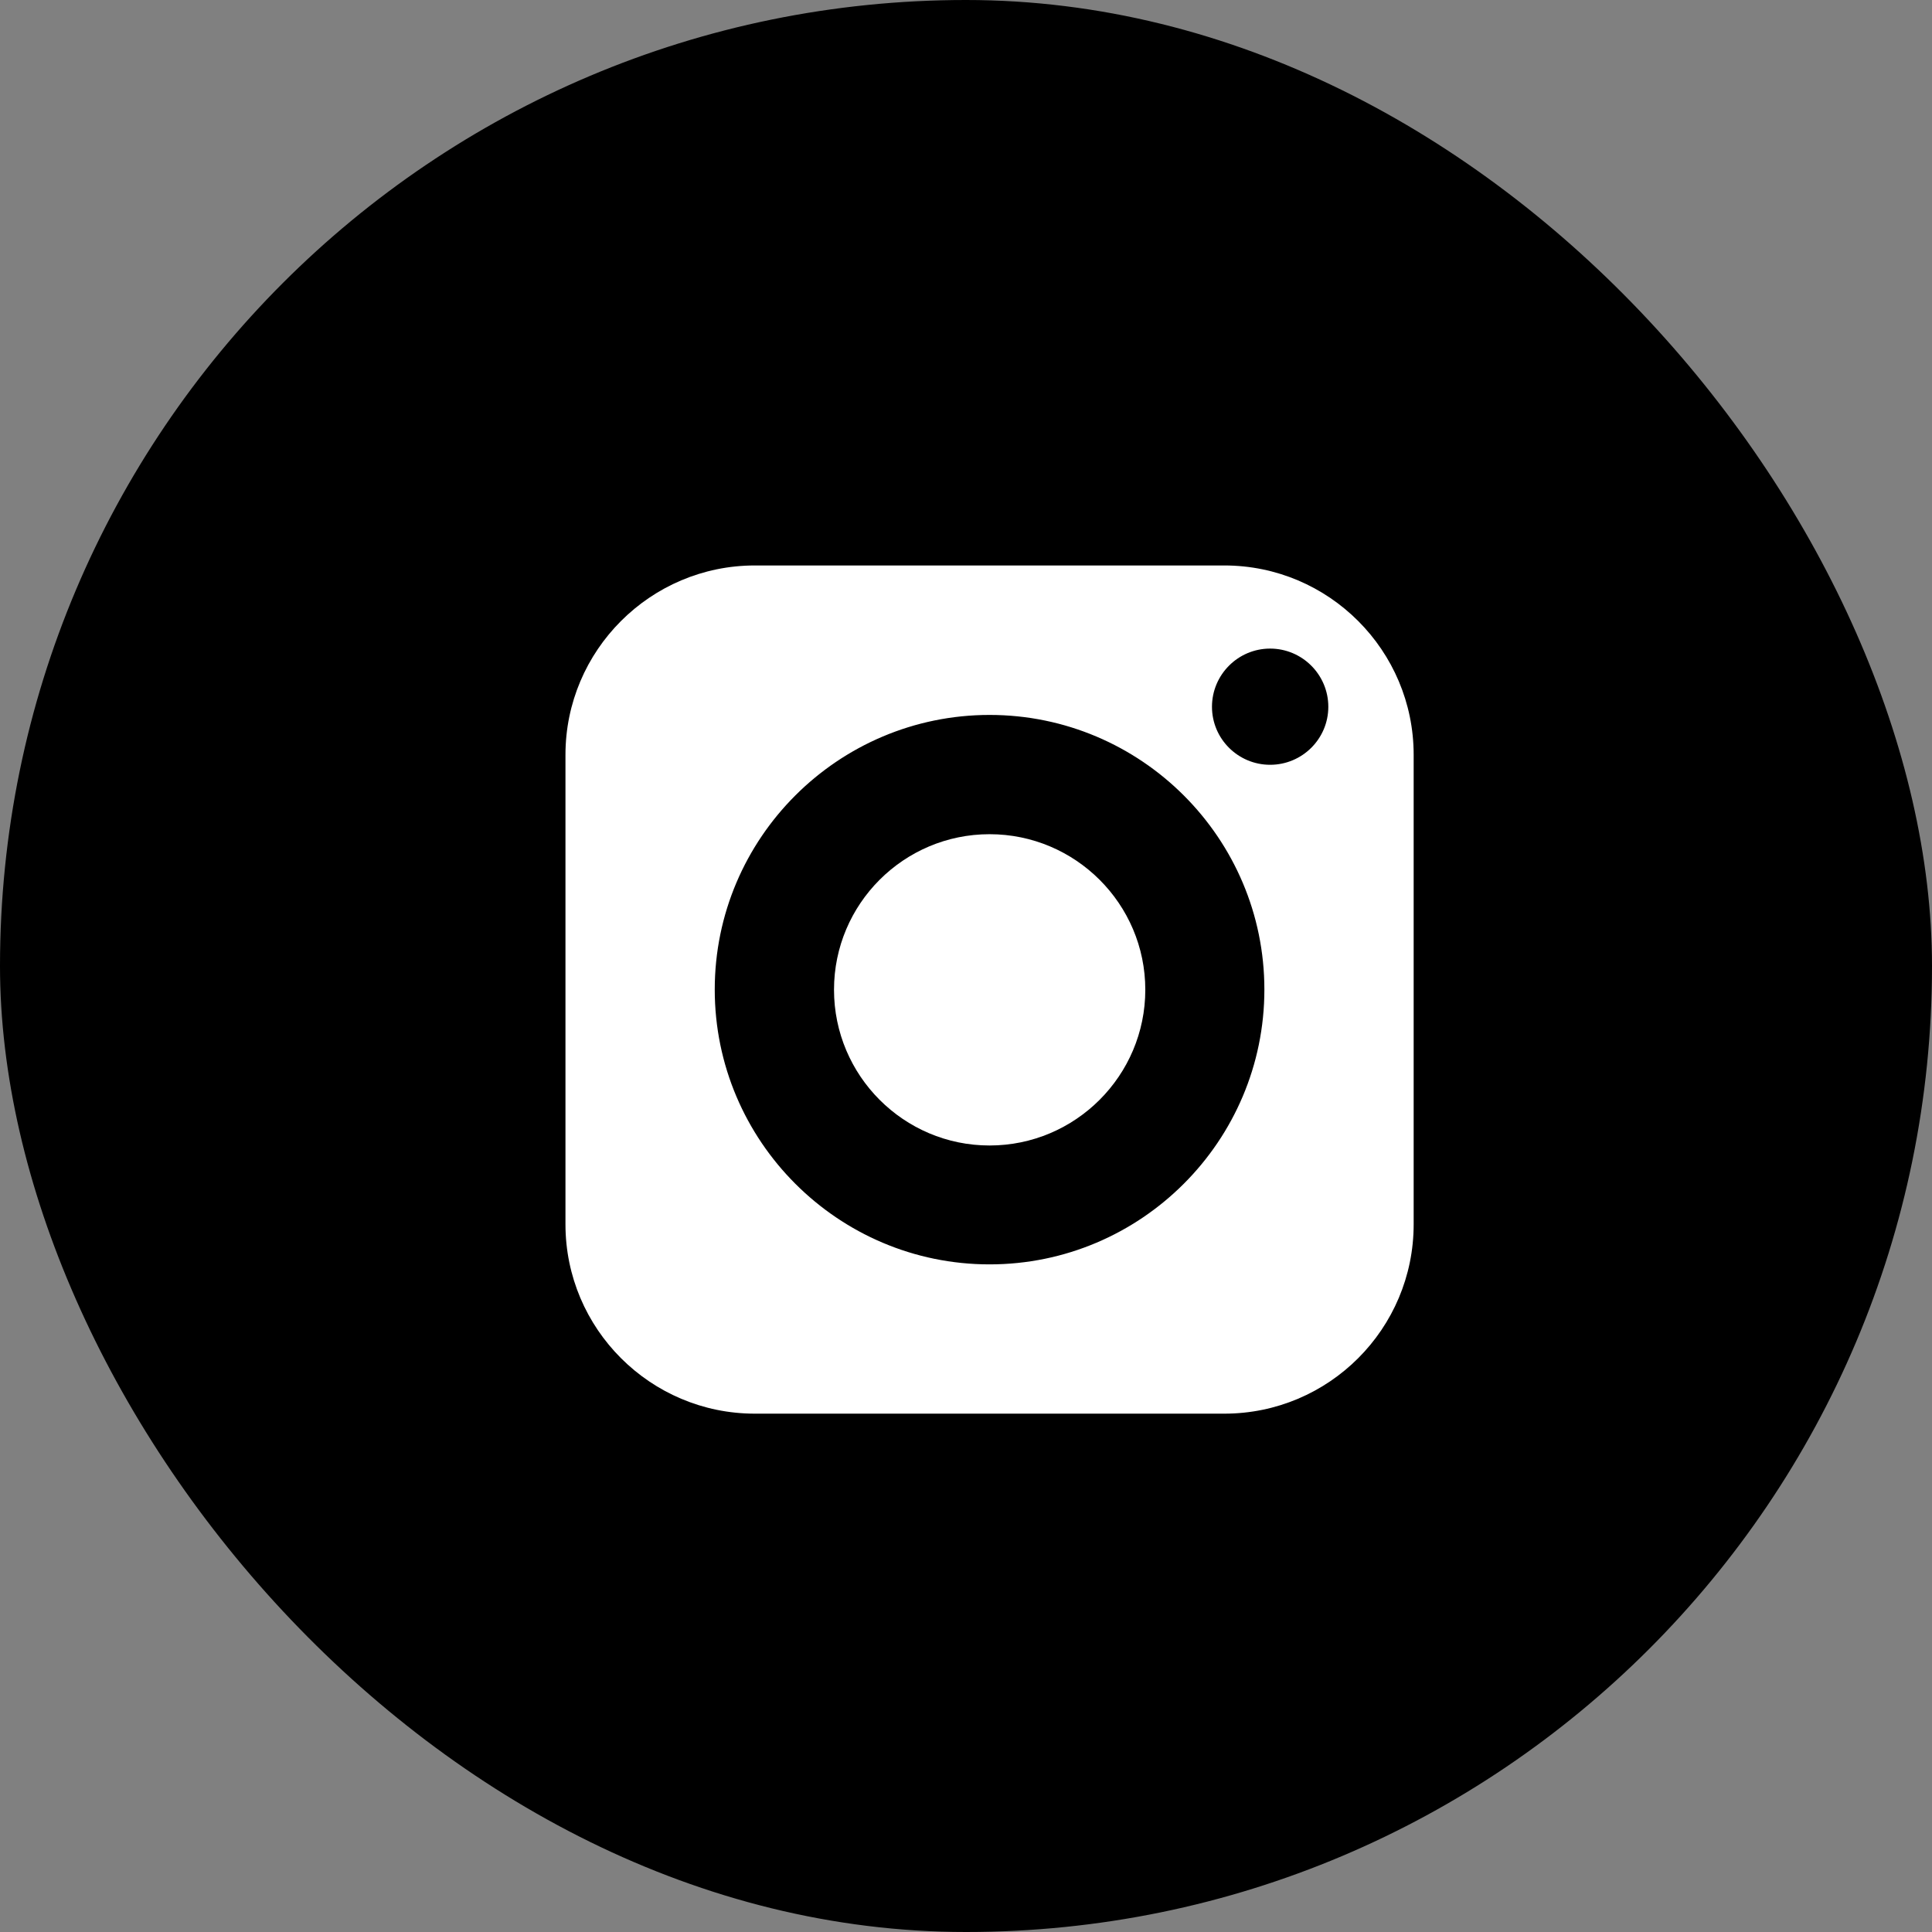 <?xml version="1.0" encoding="UTF-8"?>
<svg xmlns="http://www.w3.org/2000/svg" width="41" height="41" viewBox="0 0 41 41" fill="none">
  <rect x="0" y="0" width="41" height="41" fill="#808080" stroke="none"/>
  <rect width="41" height="41" rx="20.5" fill="black"></rect>
  <g clip-path="url(#clip0_848_20086)">
    <path d="M21 17.703C19.179 17.703 17.699 19.183 17.699 21.004C17.699 22.826 19.179 24.309 21 24.309C22.822 24.309 24.305 22.826 24.305 21.004C24.305 19.183 22.822 17.703 21 17.703Z" fill="white"></path>
    <path d="M25.982 12H16.018C13.804 12 12 13.804 12 16.018V25.982C12 28.2 13.804 30 16.018 30H25.982C28.2 30 30 28.2 30 25.982V16.018C30 13.804 28.2 12 25.982 12ZM21 26.832C17.785 26.832 15.168 24.215 15.168 21C15.168 17.785 17.785 15.172 21 15.172C24.215 15.172 26.832 17.785 26.832 21C26.832 24.215 24.215 26.832 21 26.832ZM26.954 16.23C26.274 16.23 25.72 15.679 25.72 14.999C25.72 14.318 26.274 13.764 26.954 13.764C27.635 13.764 28.189 14.318 28.189 14.999C28.189 15.679 27.635 16.23 26.954 16.23Z" fill="white"></path>
  </g>
  <defs>
    <clipPath id="clip0_848_20086">
      <rect width="18" height="18" fill="white" transform="translate(12 12)"></rect>
    </clipPath>
  </defs>
</svg>
